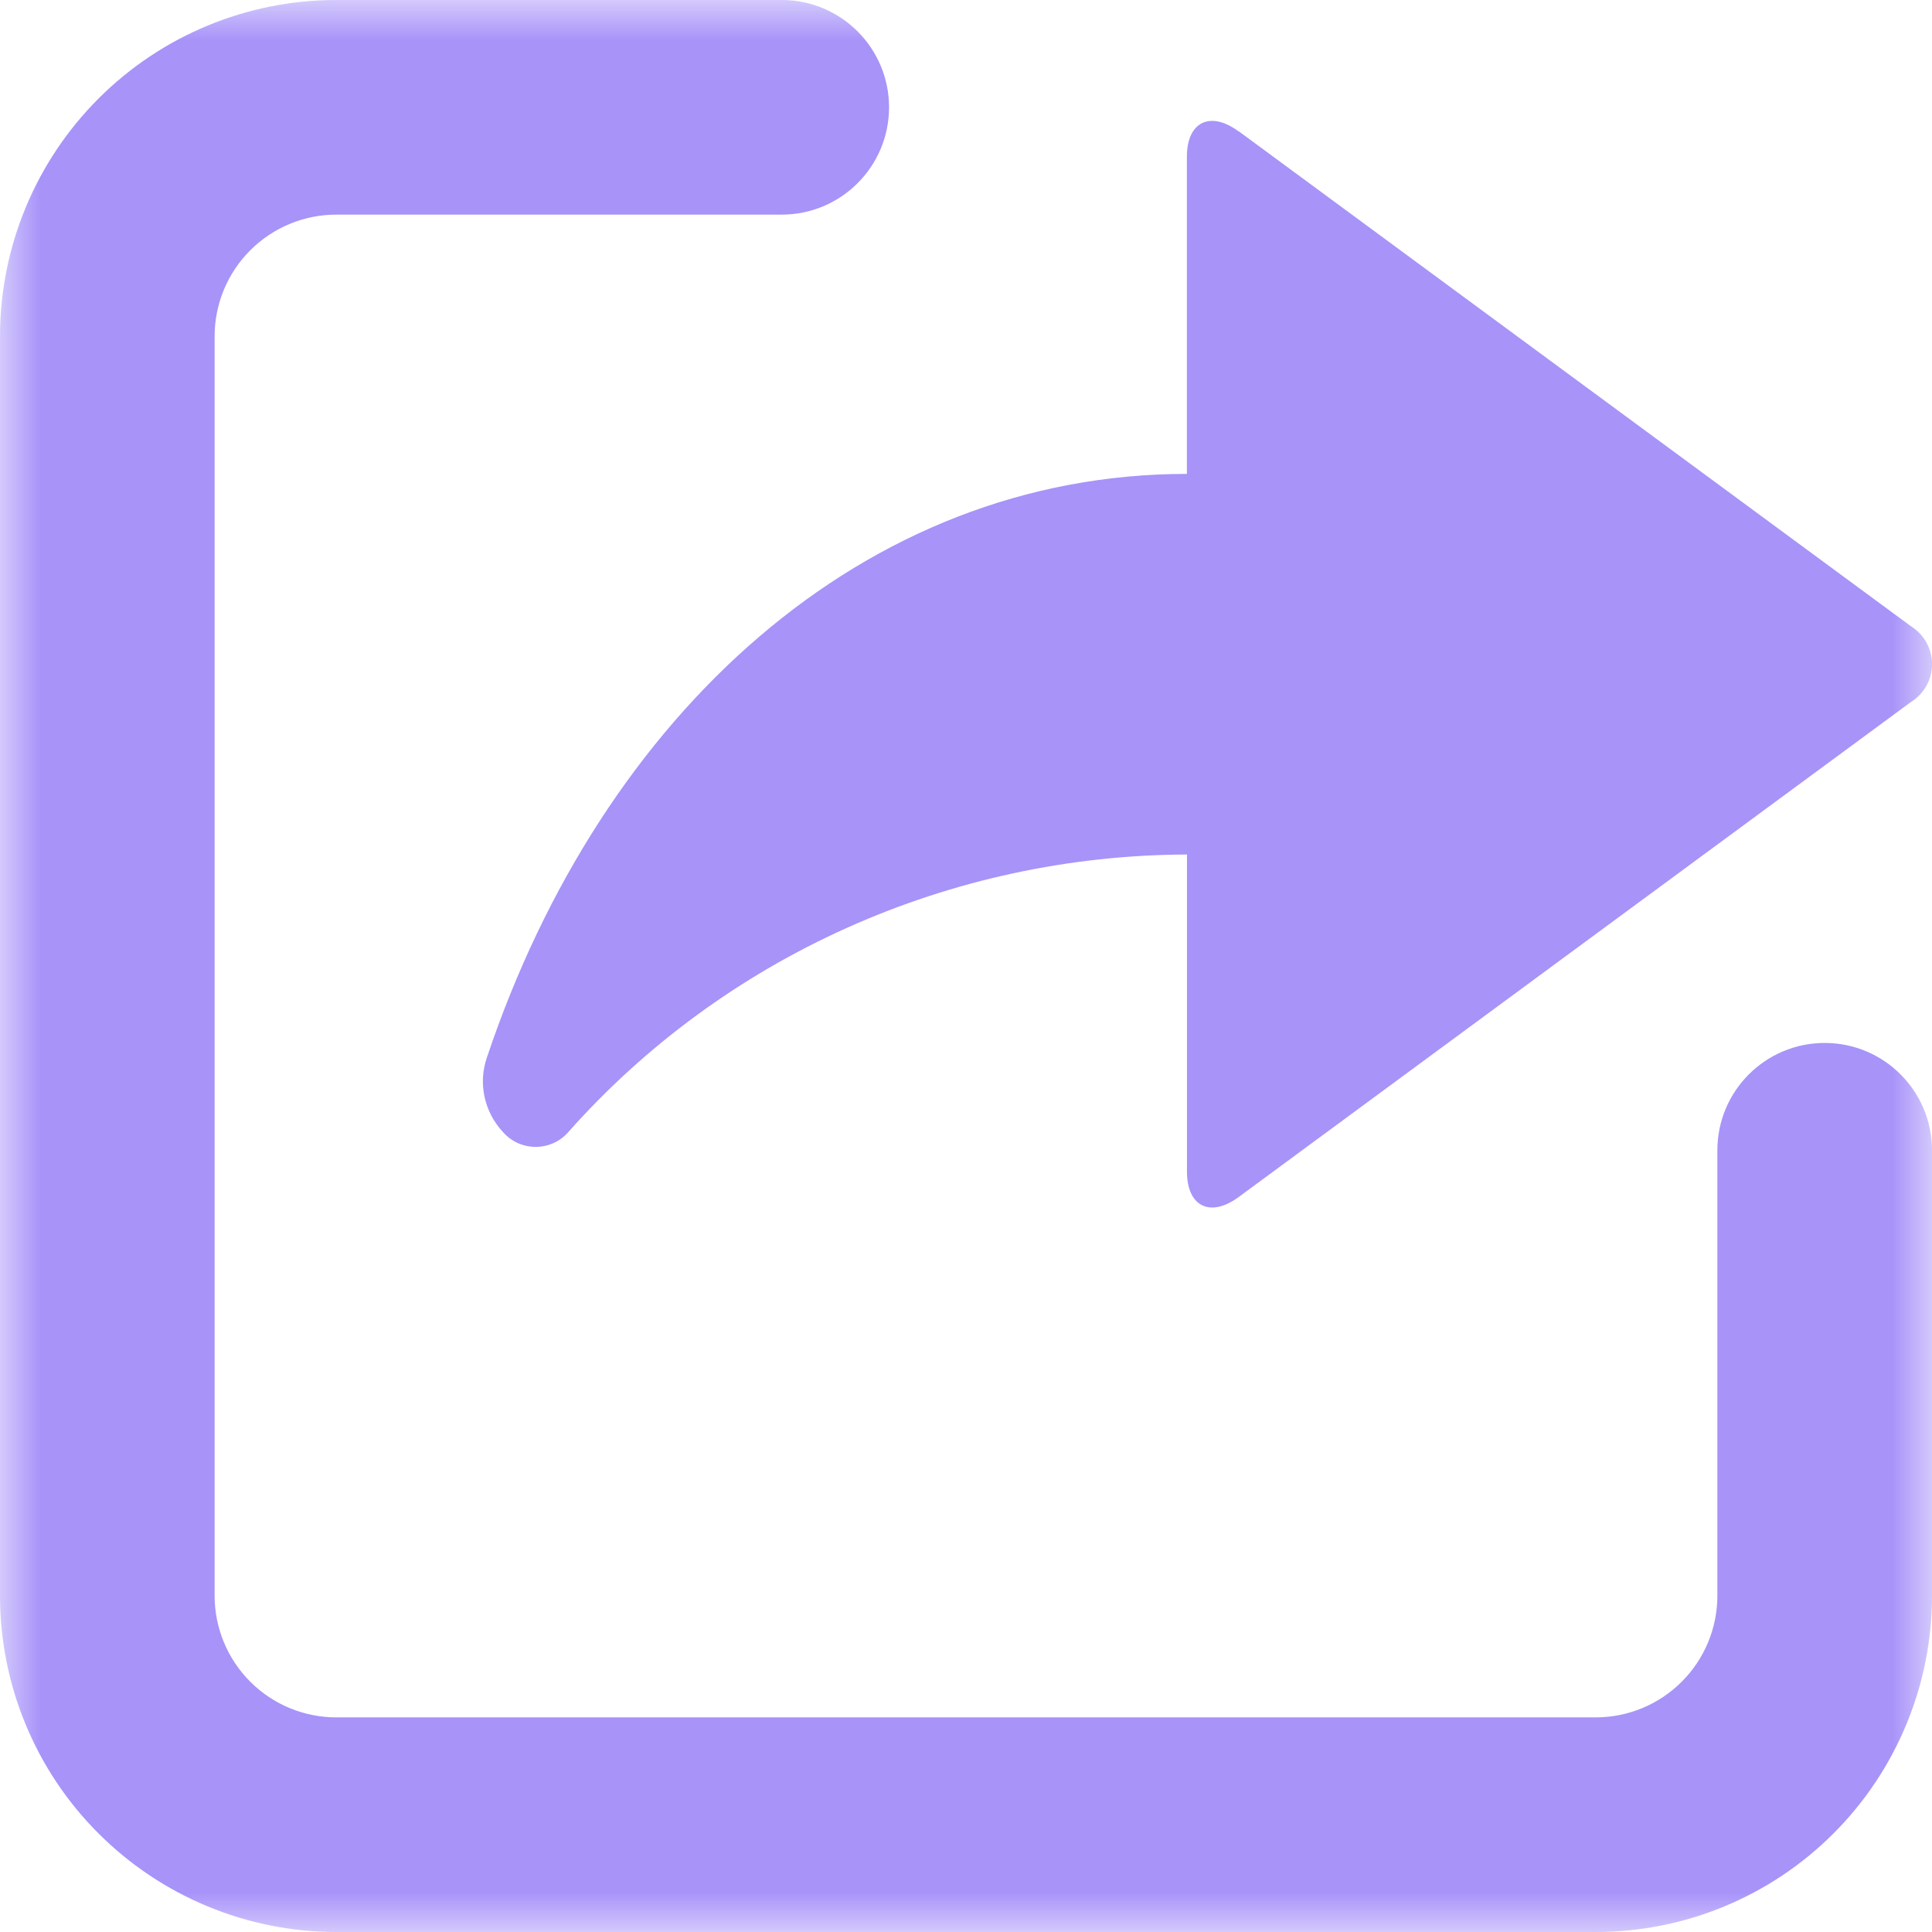 <svg fill="none" height="24" viewBox="0 0 24 24" width="24" xmlns="http://www.w3.org/2000/svg" xmlns:xlink="http://www.w3.org/1999/xlink"><mask id="a" height="24" maskUnits="userSpaceOnUse" width="24" x="0" y="0"><path d="m0 0h24v24h-24z" fill="#fff"/></mask><g fill="#a893f9" mask="url(#a)"><path d="m3.109 3.109c.283-.283.668-.443 1.069-.443h5.533c.736 0 1.333-.597 1.333-1.333 0-.736-.597-1.333-1.333-1.333h-5.533c-1.108 0-2.171.44-2.954 1.224-.783.783-1.224 1.846-1.224 2.954v15.644c0 1.108.44 2.171 1.224 2.954.783.783 1.846 1.224 2.954 1.224h15.644c1.108 0 2.171-.44 2.954-1.224.783-.783 1.224-1.846 1.224-2.954v-5.533c0-.736-.597-1.333-1.333-1.333-.736 0-1.333.597-1.333 1.333v5.533c0 .401-.159.785-.443 1.069s-.668.443-1.069.443h-15.644c-.401 0-.785-.159-1.069-.443s-.443-.668-.443-1.069v-15.644c0-.401.159-.785.443-1.069z"/><path d="m15.387 1.63 8.348 6.147c.081.05.148.12.195.203.046.083.071.176.071.27s-.024.187-.071.27c-.046.083-.113.152-.195.203l-8.348 6.147c-.353.26-.642.118-.642-.315v-3.94c-1.458.005-2.898.316-4.224.911-1.326.595-2.507 1.461-3.465 2.541-.05.057-.111.102-.181.133-.069.031-.145.047-.221.047-.076 0-.151-.016-.221-.047-.069-.031-.131-.077-.181-.133-.117-.124-.197-.276-.233-.442s-.024-.337.032-.496c1.429-4.256 4.679-7.242 8.693-7.242v-3.94c0-.433.289-.575.642-.315z"/></g></svg>